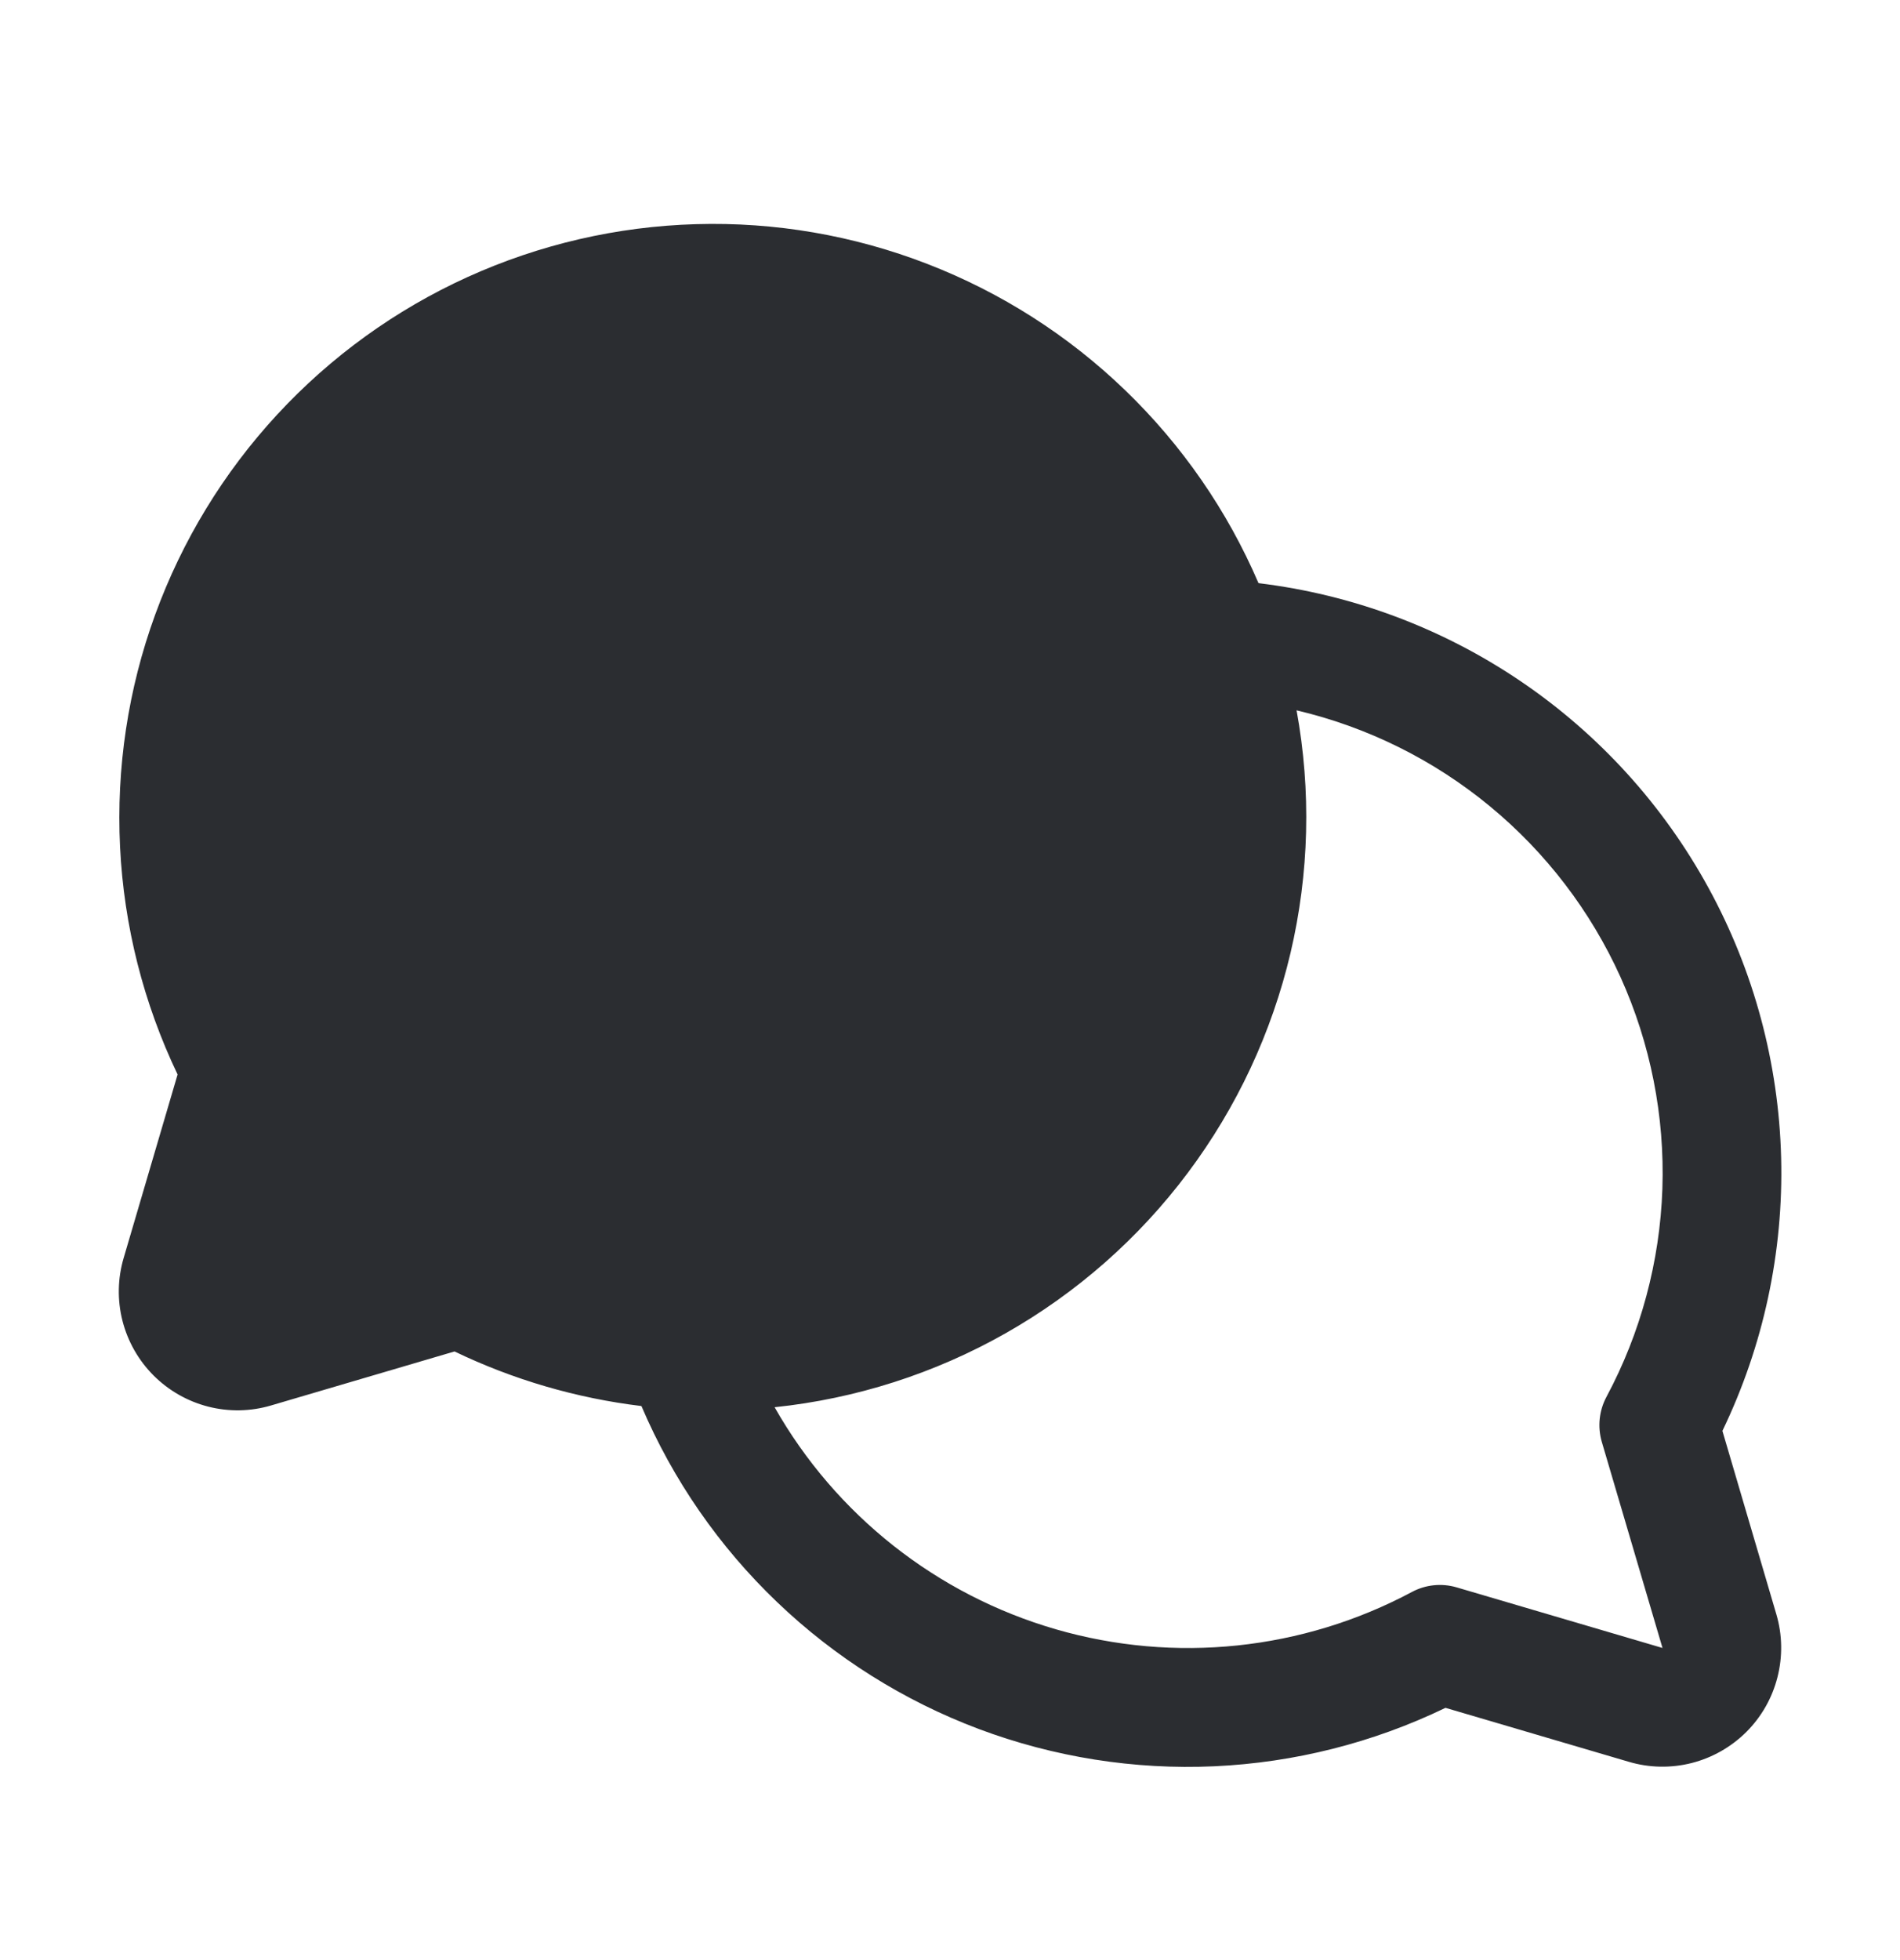 <svg width="32" height="33" viewBox="0 0 32 33" fill="none" xmlns="http://www.w3.org/2000/svg">
<path d="M29.009 24.09C29.7 22.657 30.039 21.079 29.998 19.489C29.957 17.898 29.537 16.34 28.773 14.945C28.009 13.549 26.923 12.356 25.605 11.465C24.287 10.573 22.776 10.009 21.196 9.818C20.671 8.596 19.907 7.492 18.949 6.569C17.991 5.645 16.858 4.923 15.617 4.443C14.377 3.963 13.053 3.735 11.723 3.774C10.393 3.812 9.085 4.115 7.873 4.665C6.662 5.215 5.573 6.002 4.67 6.978C3.766 7.955 3.067 9.102 2.612 10.352C2.157 11.602 1.957 12.93 2.022 14.259C2.087 15.588 2.417 16.89 2.991 18.09L2.083 21.178C1.981 21.523 1.974 21.889 2.063 22.238C2.152 22.586 2.333 22.904 2.587 23.158C2.841 23.412 3.159 23.593 3.507 23.682C3.856 23.771 4.221 23.764 4.566 23.662L7.655 22.753C8.647 23.23 9.71 23.54 10.803 23.672C11.333 24.916 12.111 26.039 13.088 26.973C14.065 27.908 15.221 28.634 16.487 29.11C17.753 29.584 19.102 29.798 20.452 29.737C21.803 29.675 23.127 29.341 24.345 28.753L27.434 29.662C27.778 29.764 28.144 29.77 28.492 29.682C28.84 29.593 29.158 29.412 29.413 29.158C29.667 28.904 29.848 28.586 29.936 28.238C30.025 27.89 30.019 27.524 29.918 27.18L29.009 24.09ZM26.977 24.273L28 27.745L24.53 26.724C24.279 26.651 24.01 26.679 23.78 26.802C21.939 27.785 19.786 28.011 17.781 27.43C15.776 26.849 14.077 25.508 13.046 23.692C14.415 23.549 15.74 23.125 16.938 22.446C18.135 21.767 19.18 20.848 20.005 19.746C20.831 18.644 21.419 17.384 21.735 16.044C22.05 14.704 22.085 13.313 21.837 11.959C23.03 12.24 24.143 12.791 25.089 13.571C26.035 14.35 26.789 15.336 27.294 16.453C27.798 17.57 28.039 18.789 27.998 20.014C27.956 21.238 27.634 22.438 27.056 23.518C26.932 23.75 26.904 24.021 26.977 24.273Z" fill="#2B2D31"/>
</svg>

